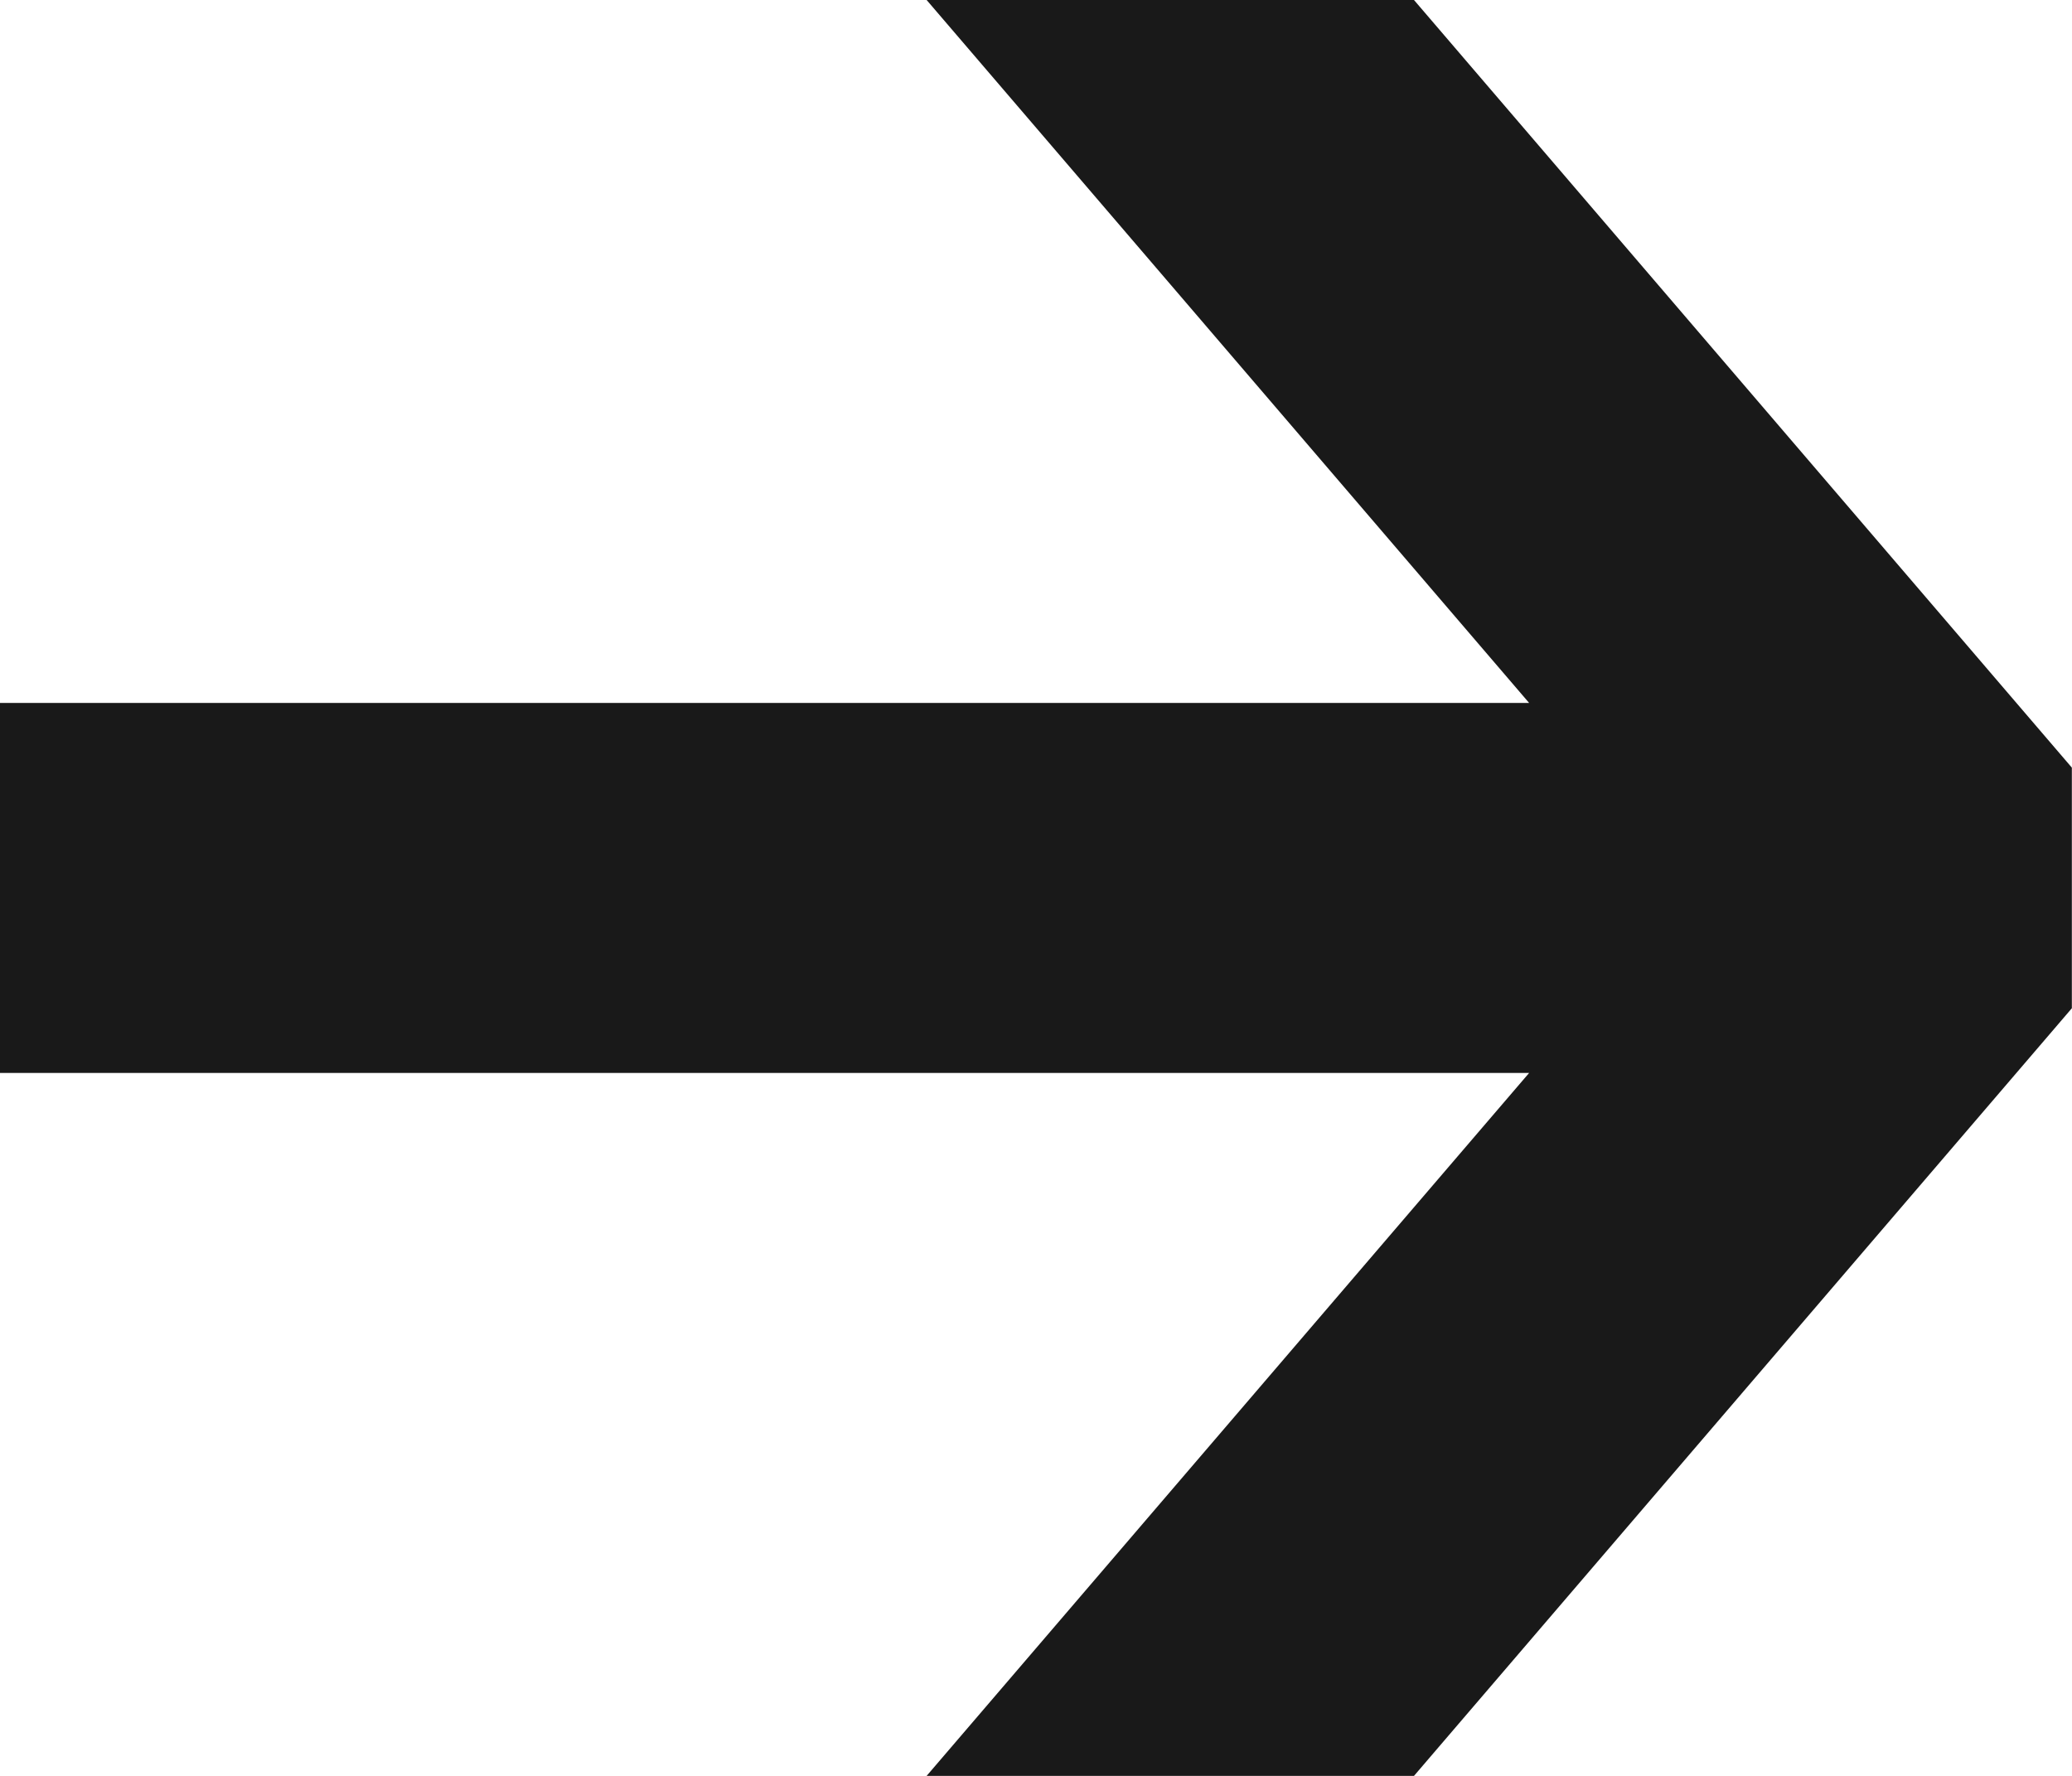 <svg width="14" height="12" viewBox="0 0 14 12" fill="none" xmlns="http://www.w3.org/2000/svg">
<path d="M13.999 5.187V6.813L9.554 12H6.261L10.332 7.25H0V4.75H10.332L6.261 0H9.554L13.999 5.187Z" fill="#191919"/>
</svg>
